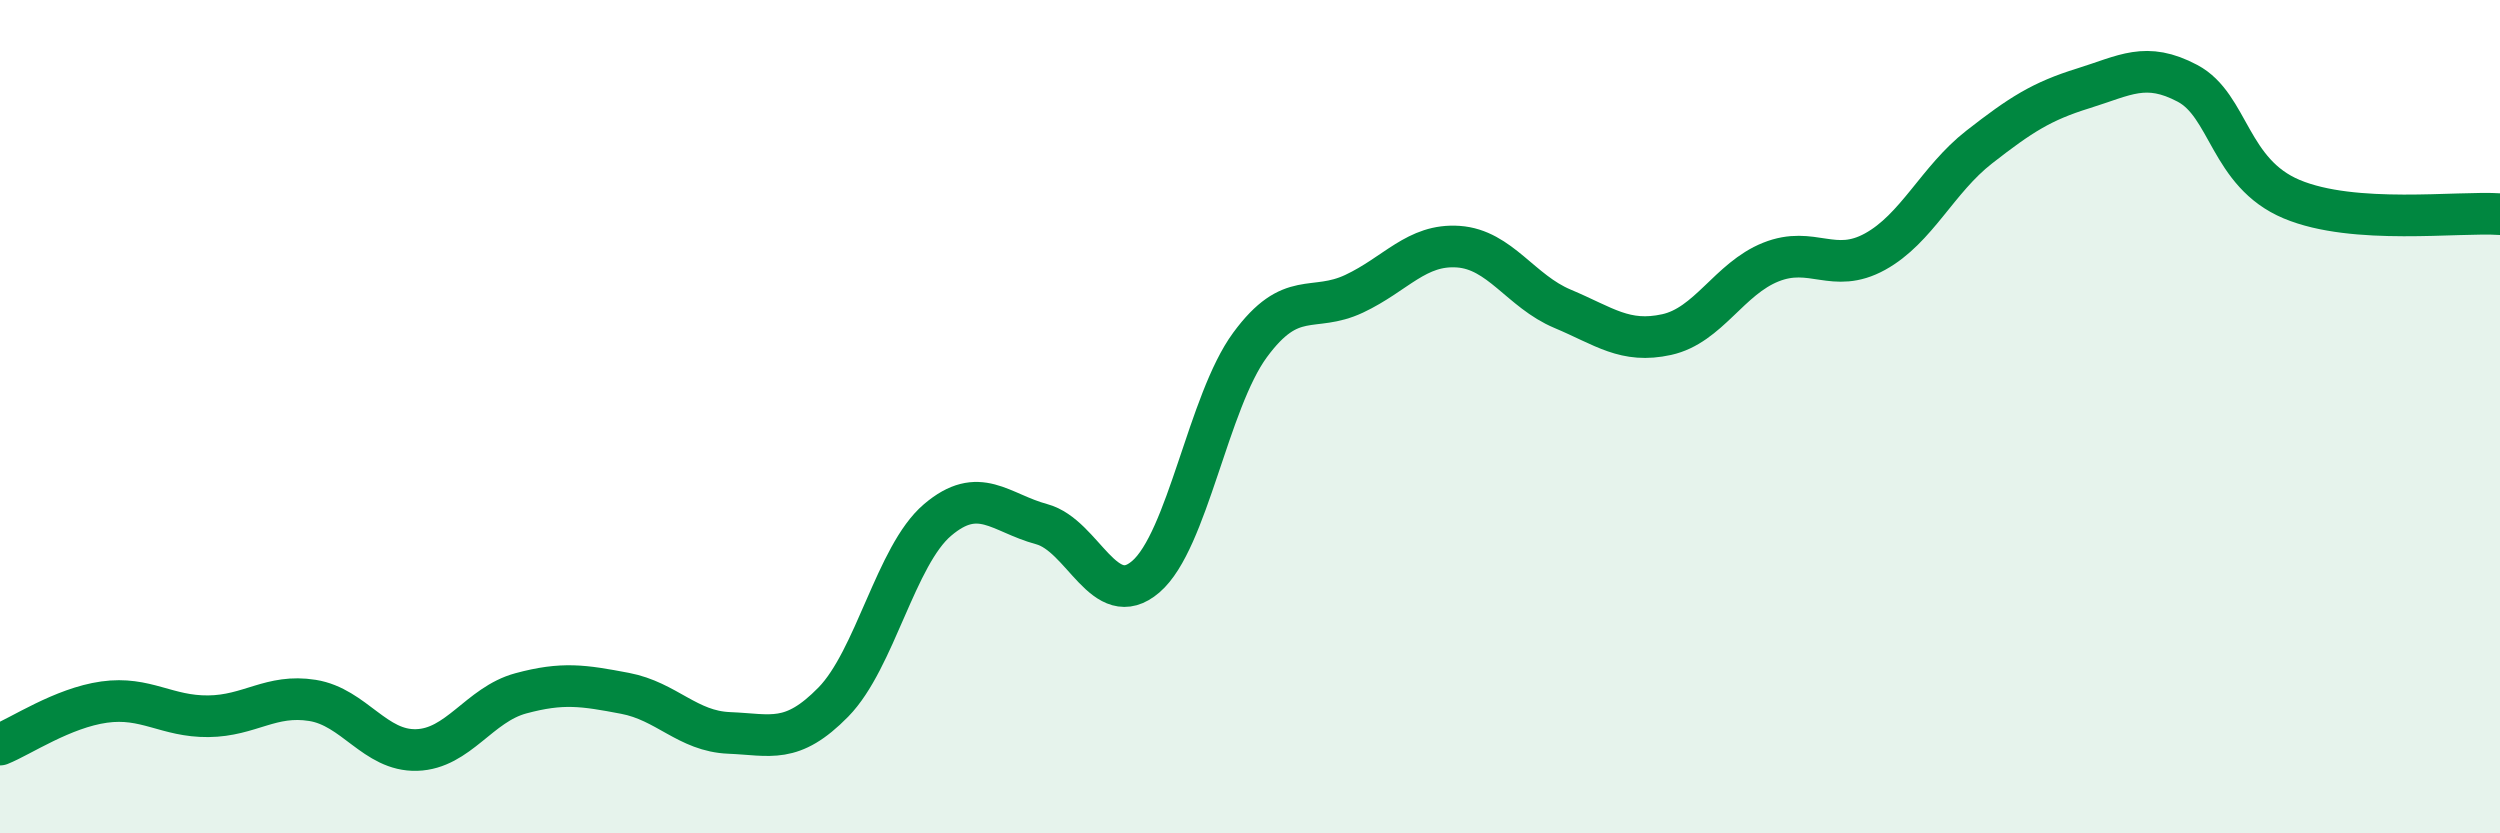 
    <svg width="60" height="20" viewBox="0 0 60 20" xmlns="http://www.w3.org/2000/svg">
      <path
        d="M 0,17.87 C 0.5,17.67 1.5,16.99 2.5,16.85 C 3.5,16.71 4,17.2 5,17.19 C 6,17.18 6.5,16.65 7.5,16.81 C 8.5,16.97 9,18.03 10,18 C 11,17.97 11.5,16.91 12.5,16.64 C 13.5,16.37 14,16.45 15,16.64 C 16,16.83 16.5,17.55 17.5,17.59 C 18.5,17.63 19,17.87 20,16.85 C 21,15.83 21.5,13.33 22.5,12.48 C 23.5,11.63 24,12.31 25,12.58 C 26,12.85 26.5,14.7 27.5,13.84 C 28.5,12.98 29,9.64 30,8.28 C 31,6.92 31.5,7.52 32.5,7.05 C 33.5,6.58 34,5.85 35,5.92 C 36,5.99 36.5,6.99 37.5,7.41 C 38.5,7.83 39,8.25 40,8.03 C 41,7.81 41.5,6.69 42.5,6.29 C 43.5,5.89 44,6.59 45,6.04 C 46,5.49 46.5,4.31 47.5,3.53 C 48.5,2.75 49,2.43 50,2.12 C 51,1.81 51.5,1.47 52.5,2 C 53.5,2.53 53.5,4.15 55,4.78 C 56.5,5.41 59,5.07 60,5.14L60 20L0 20Z"
        fill="#008740"
        opacity="0.1"
        stroke-linecap="round"
        stroke-linejoin="round"
      />
      <path
        d="M 0,17.87 C 0.5,17.67 1.5,16.99 2.5,16.85 C 3.5,16.71 4,17.2 5,17.19 C 6,17.18 6.5,16.65 7.5,16.81 C 8.5,16.97 9,18.03 10,18 C 11,17.97 11.5,16.91 12.5,16.64 C 13.5,16.37 14,16.45 15,16.64 C 16,16.83 16.5,17.55 17.5,17.59 C 18.5,17.63 19,17.87 20,16.85 C 21,15.83 21.5,13.33 22.5,12.48 C 23.5,11.63 24,12.31 25,12.58 C 26,12.85 26.5,14.7 27.5,13.84 C 28.5,12.98 29,9.64 30,8.28 C 31,6.92 31.5,7.52 32.5,7.05 C 33.5,6.58 34,5.85 35,5.92 C 36,5.99 36.5,6.99 37.5,7.41 C 38.5,7.83 39,8.25 40,8.03 C 41,7.81 41.5,6.69 42.5,6.29 C 43.5,5.89 44,6.59 45,6.04 C 46,5.49 46.5,4.31 47.5,3.53 C 48.5,2.75 49,2.43 50,2.12 C 51,1.81 51.5,1.47 52.5,2 C 53.5,2.53 53.5,4.15 55,4.78 C 56.5,5.41 59,5.07 60,5.14"
        stroke="#008740"
        stroke-width="1"
        fill="none"
        stroke-linecap="round"
        stroke-linejoin="round"
      />
    </svg>
  